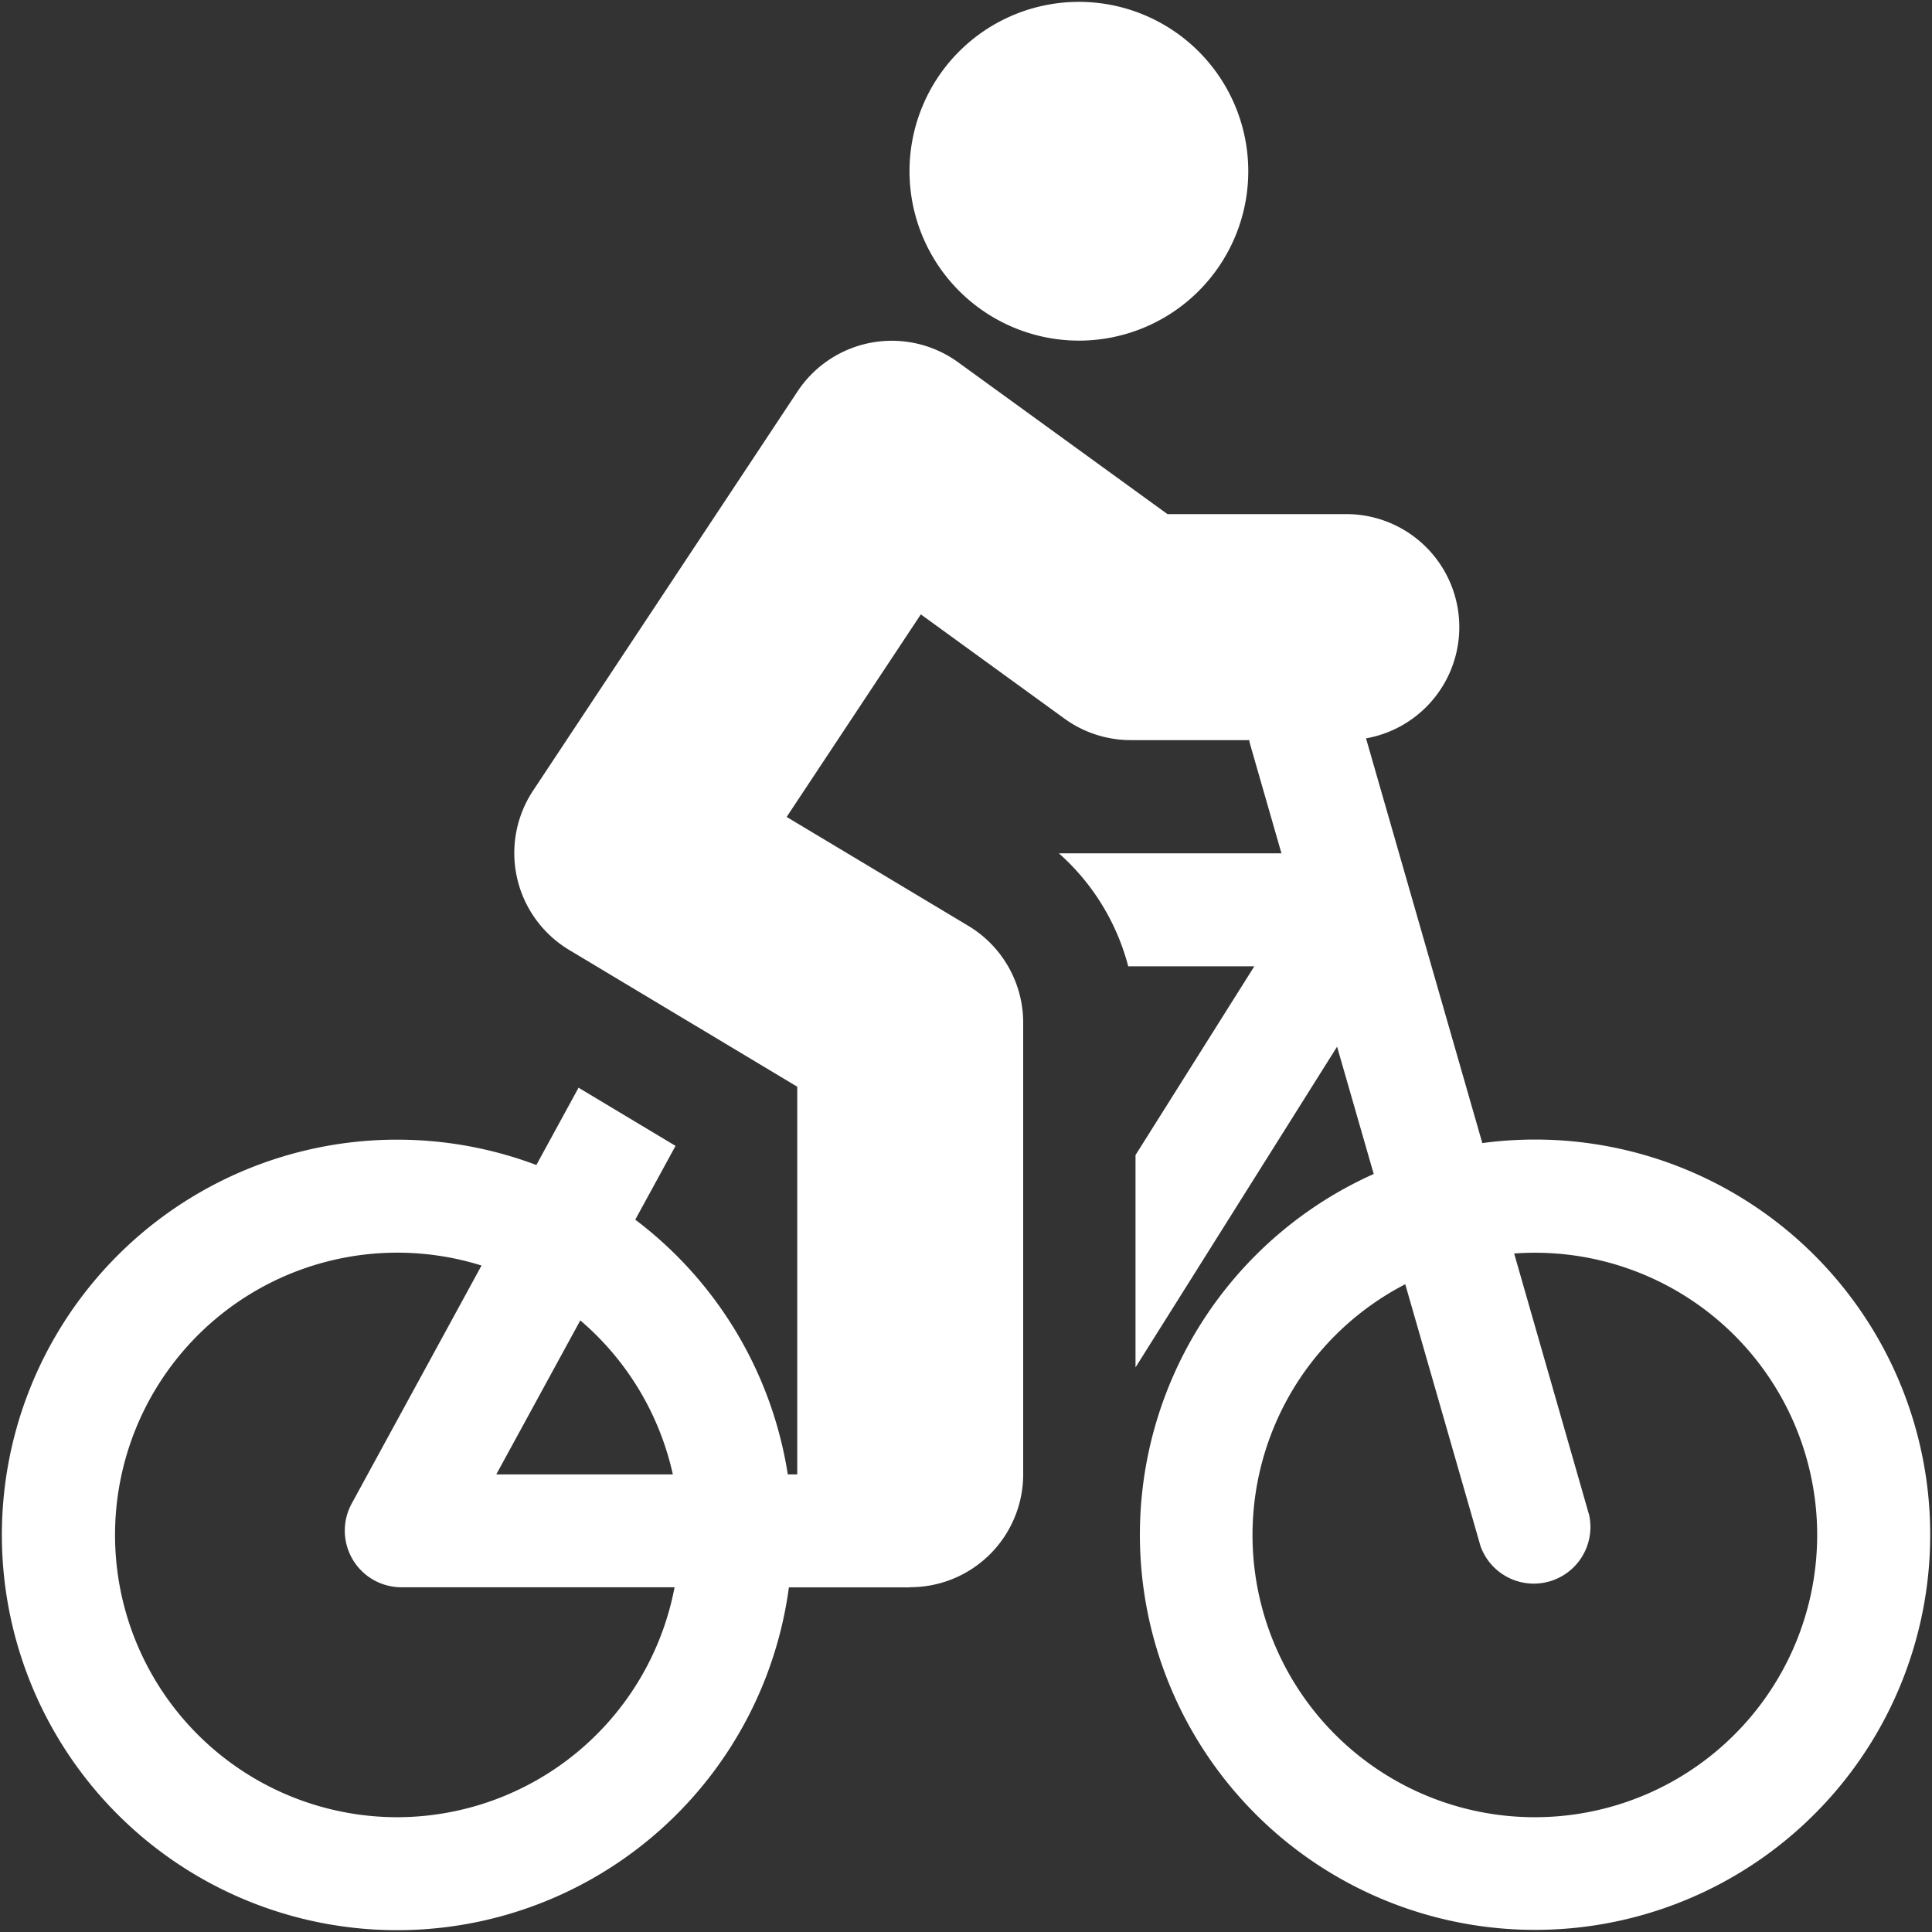 <svg xmlns="http://www.w3.org/2000/svg" xmlns:xlink="http://www.w3.org/1999/xlink" width="58" height="58" viewBox="0 0 58 58">
  <rect x="0" y="0" width="58" height="58" fill="#333333" stroke="none"/>
  <defs>
    <clipPath id="clip-path">
      <rect id="Rectangle_1101" data-name="Rectangle 1101" width="58" height="58" transform="translate(0.333 0.333)" fill="#fff"/>
    </clipPath>
  </defs>
  <g id="Group_5980" data-name="Group 5980" transform="translate(-0.333 -0.333)">
    <g id="Group_5980-2" data-name="Group 5980" clip-path="url(#clip-path)">
      <path id="Path_9154" data-name="Path 9154" d="M44.445,114.043l-3.492-12.153a3.392,3.392,0,0,0-.588-6.732H34.992L28.708,90.6a3.393,3.393,0,0,0-4.82.873L15.947,103.46a3.393,3.393,0,0,0,1.084,4.782l6.847,4.106c0,.932,0,10.44,0,11.639h-.284a11.876,11.876,0,0,0-4.579-7.648l1.209-2.215-2.912-1.746-1.266,2.32a11.866,11.866,0,1,0,7.581,12.681h3.621v-.006a3.391,3.391,0,0,0,3.413-3.391V110.427a3.392,3.392,0,0,0-1.648-2.909l-5.453-3.269,4.028-6.081,4.31,3.128a3.392,3.392,0,0,0,1.992.647h3.556c.01.054.022.108.038.162l.93,3.236H31.732a6.846,6.846,0,0,1,2.082,3.392H37.6L34.033,114.4v6.374l6.051-9.628,1.1,3.822a11.863,11.863,0,1,0,3.263-.928Zm-27.08,5.32a8.48,8.48,0,0,1,2.778,4.623l-5.3,0Zm-5.5,14.915A8.474,8.474,0,1,1,14.4,117.716l-3.9,7.15a1.7,1.7,0,0,0,1.488,2.509l8.207,0A8.487,8.487,0,0,1,11.866,134.278Zm34.157,0a8.472,8.472,0,0,1-3.891-16l2.261,7.868a1.7,1.7,0,0,0,3.26-.937L45.4,117.355a8.473,8.473,0,1,1,.627,16.923Z" transform="translate(0.389 -79.391)" fill="#fff"/>
      <path id="Path_9155" data-name="Path 9155" d="M246.085,10.17A5.085,5.085,0,1,0,241,5.085a5.091,5.091,0,0,0,5.085,5.085" transform="translate(-213.363 0.389)" fill="#fff"/>
    </g>
  </g>
</svg>
